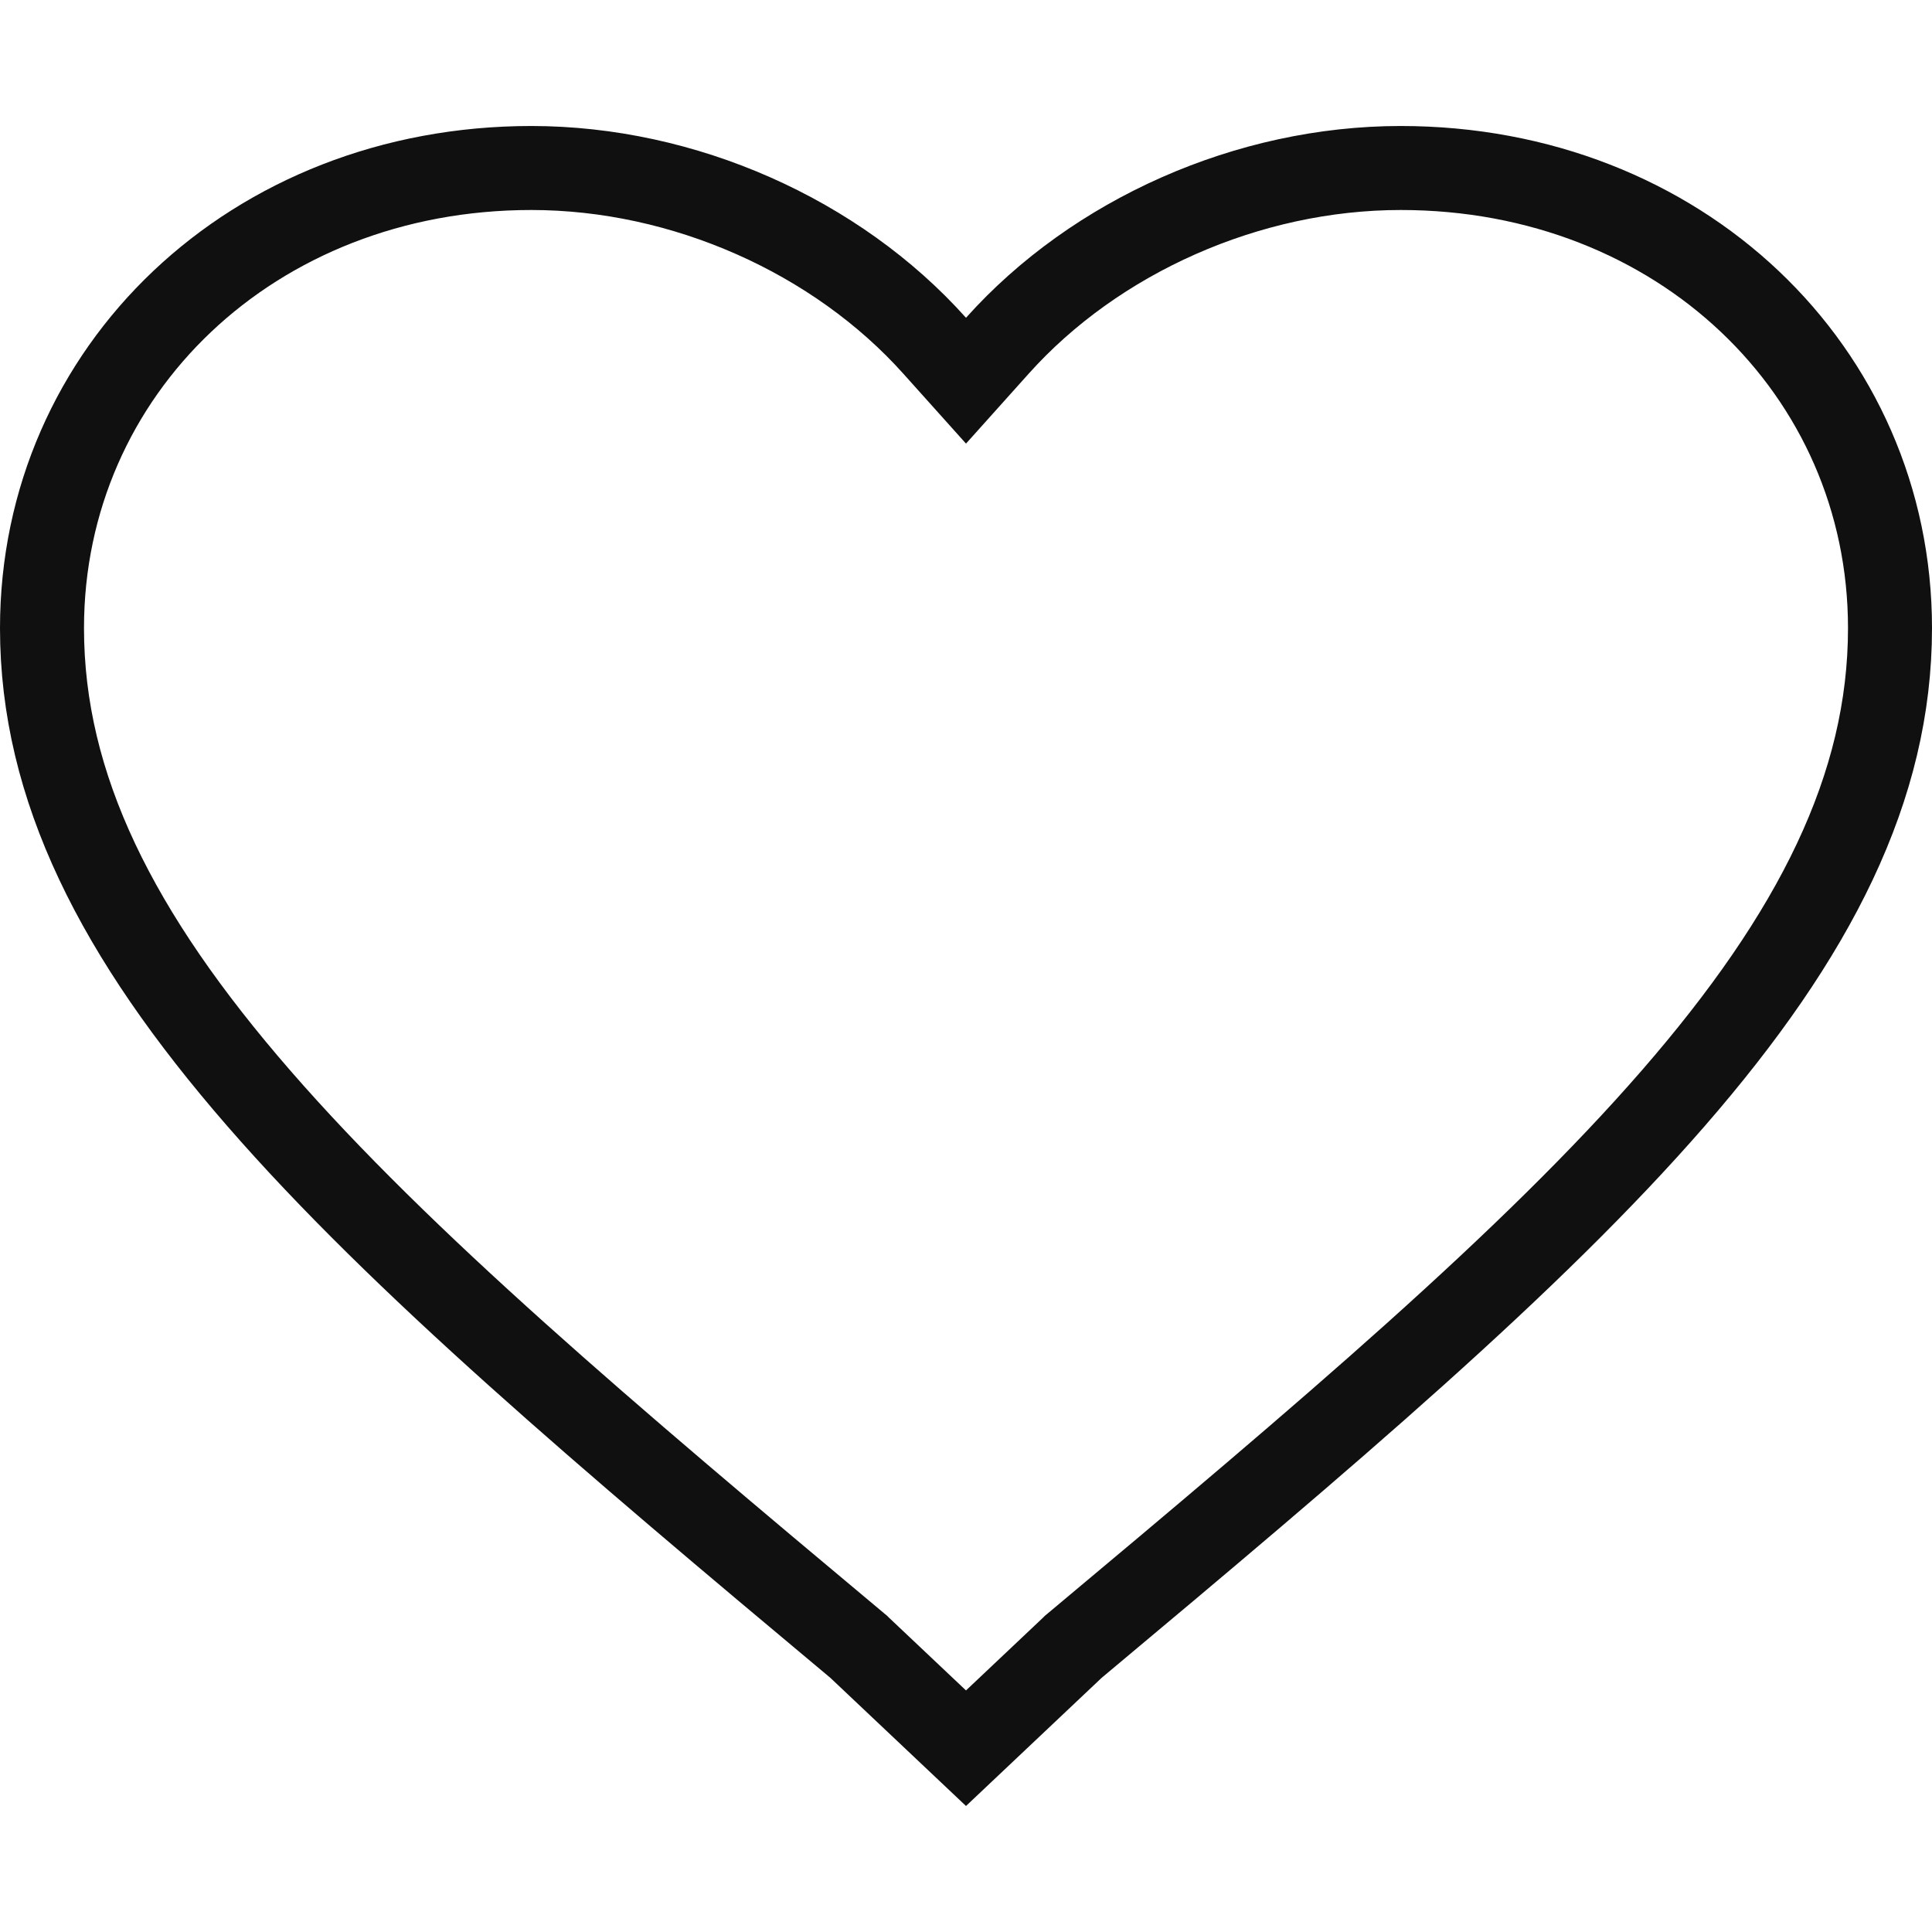 <?xml version="1.0" encoding="UTF-8"?> <svg xmlns="http://www.w3.org/2000/svg" width="23" height="23" viewBox="0 0 23 23" fill="none"><path d="M12.767 19.615L12.778 19.604L12.789 19.595C15.788 17.087 18.227 15.022 19.92 13.074C21.609 11.132 22.5 9.37 22.5 7.478C22.5 4.411 19.991 2 16.675 2C14.859 2 13.041 2.811 11.873 4.116L11.5 4.532L11.127 4.116C9.959 2.811 8.141 2 6.325 2C3.009 2 0.5 4.411 0.5 7.478C0.5 9.37 1.391 11.132 3.08 13.074C4.773 15.022 7.212 17.087 10.211 19.595L10.222 19.604L10.233 19.615L11.5 20.812L12.767 19.615Z" stroke="#101010"></path></svg> 